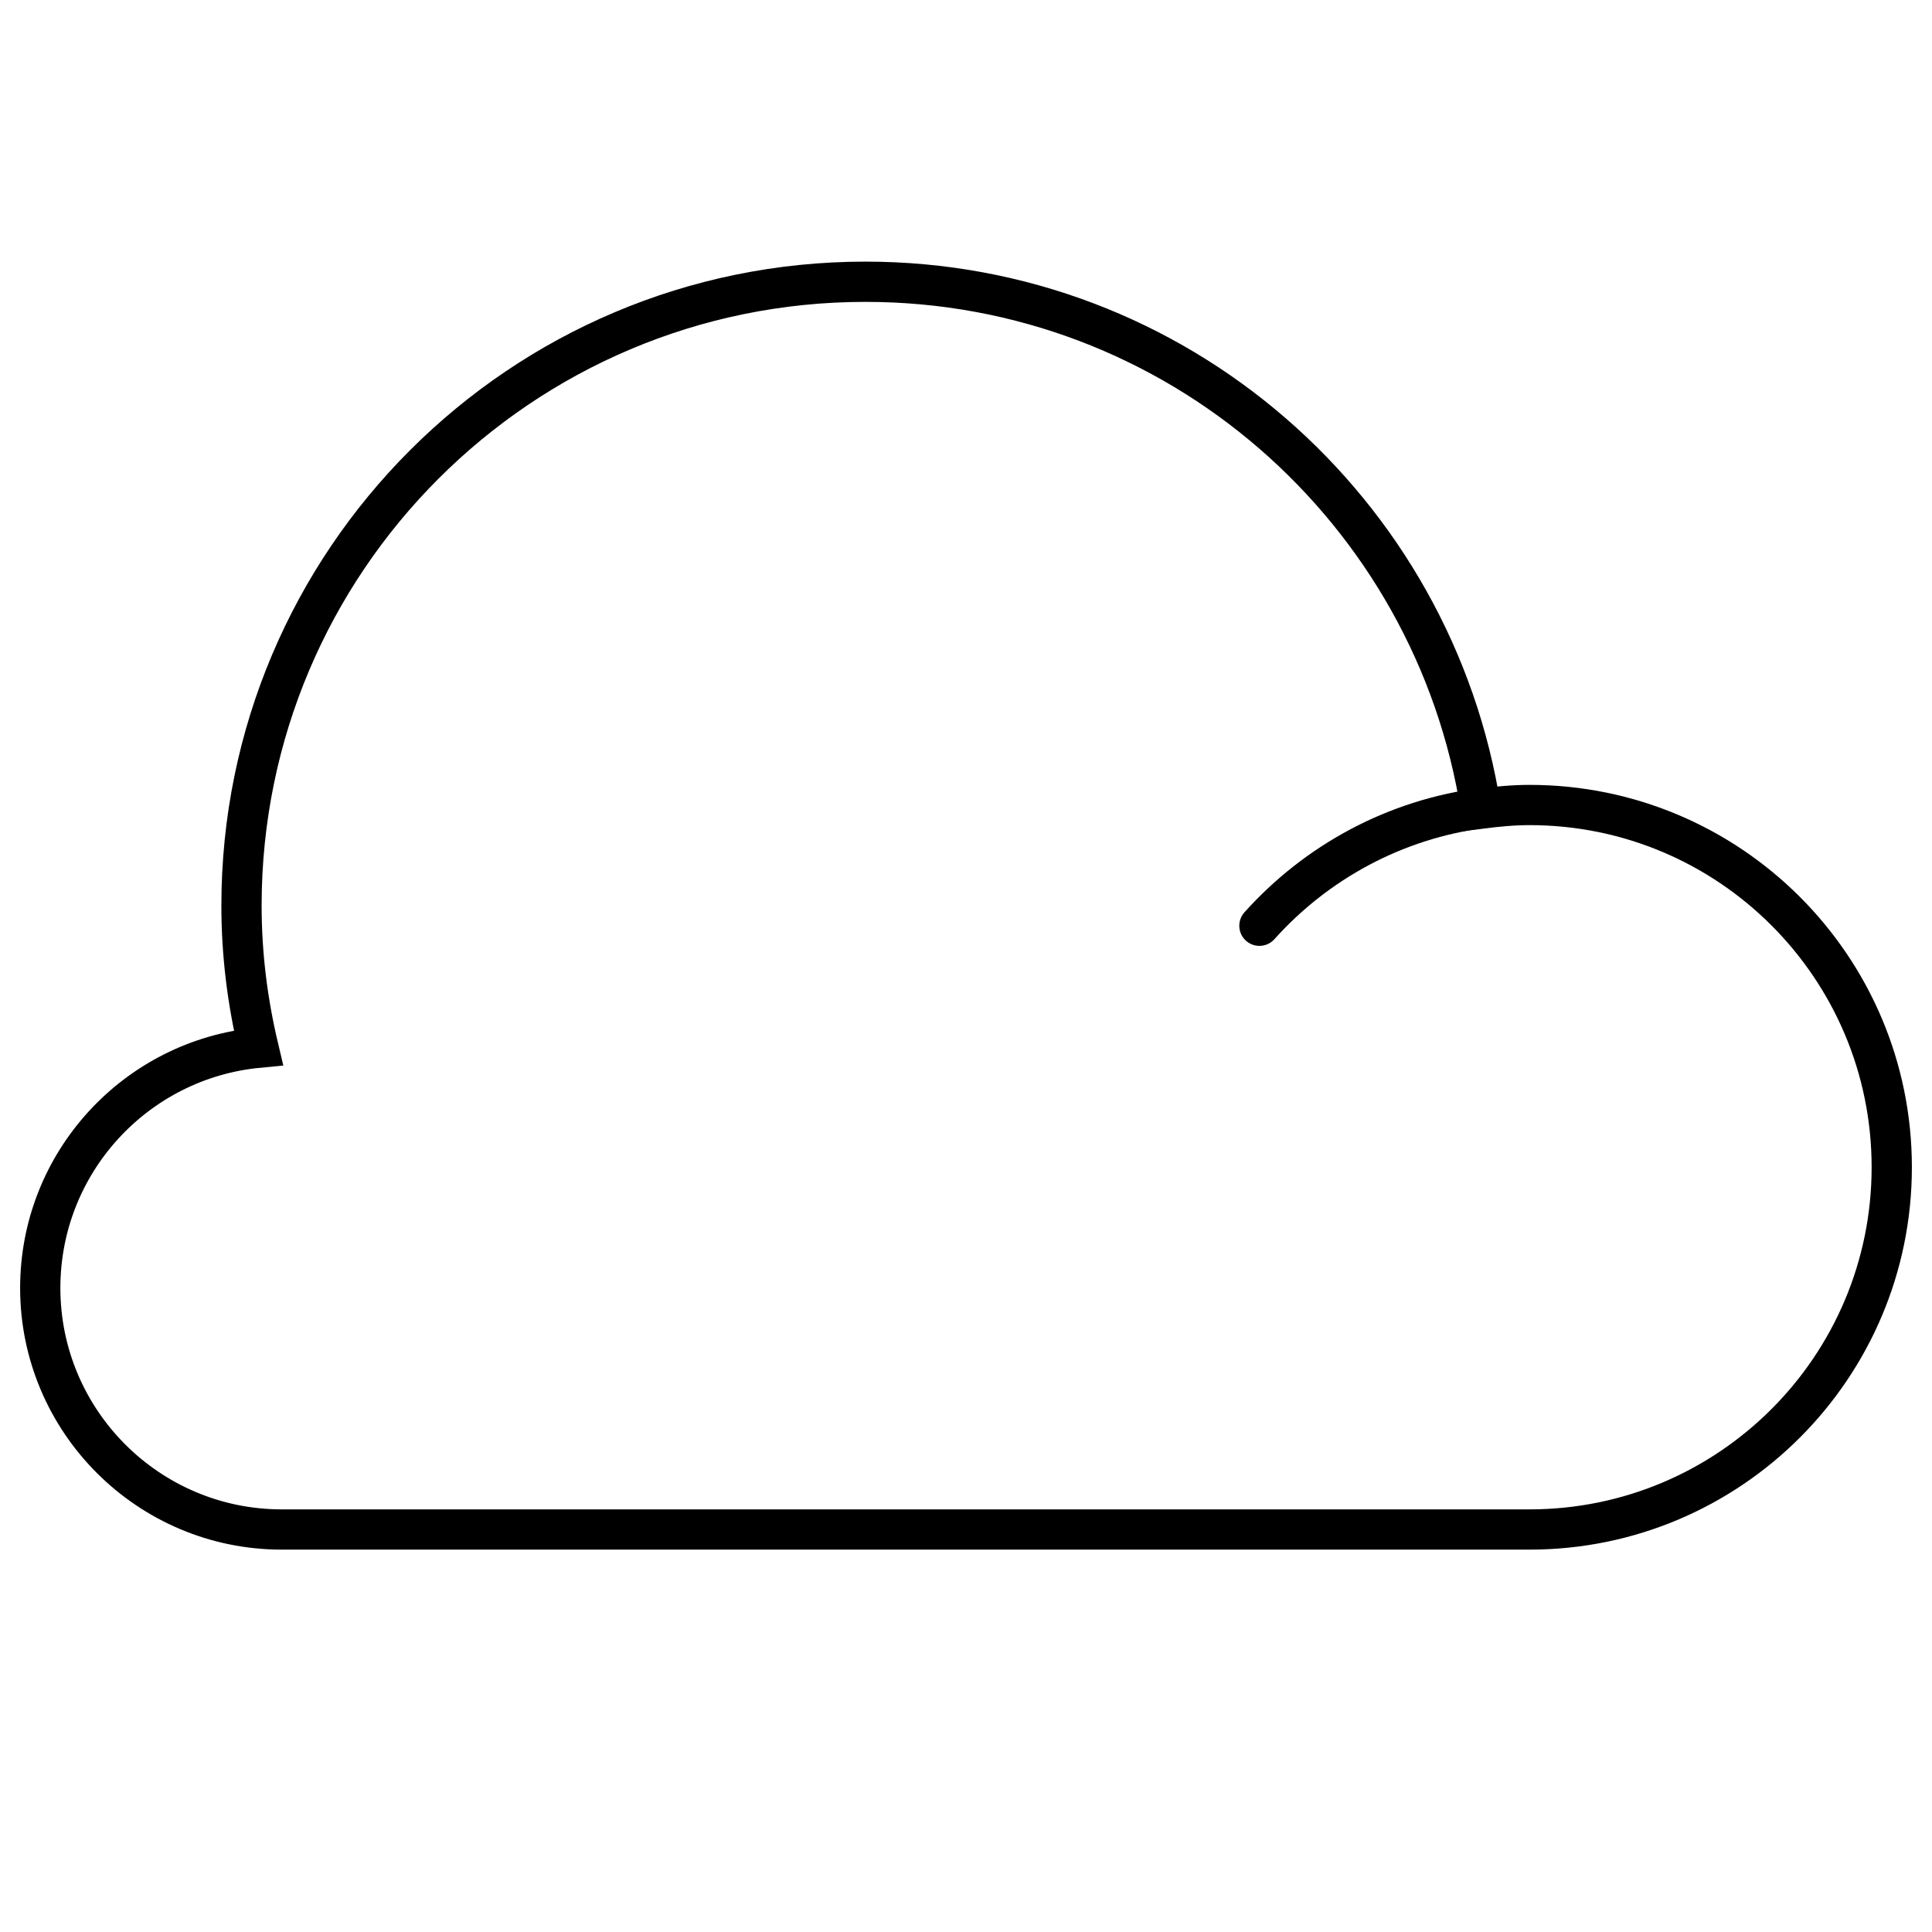 <svg width="48" height="48" viewBox="0 0 48 48" fill="none" xmlns="http://www.w3.org/2000/svg">
<path d="M31.29 23C32.702 21.426 34.655 20.349 36.862 20.071" stroke="black" stroke-miterlimit="10" stroke-linecap="round"/>
<path d="M38 20C37.59 20 37.19 20.04 36.79 20.09C35.63 12.68 29.24 7 21.5 7C12.94 7 6 13.94 6 22.5C6 23.72 6.15 24.89 6.42 26.03C3.38 26.32 1 28.88 1 32C1 35.31 3.69 38 7 38H38C42.97 38 47 33.97 47 29C47 24.03 42.97 20 38 20Z" stroke="black" stroke-miterlimit="10" stroke-linecap="round"/>
</svg>
